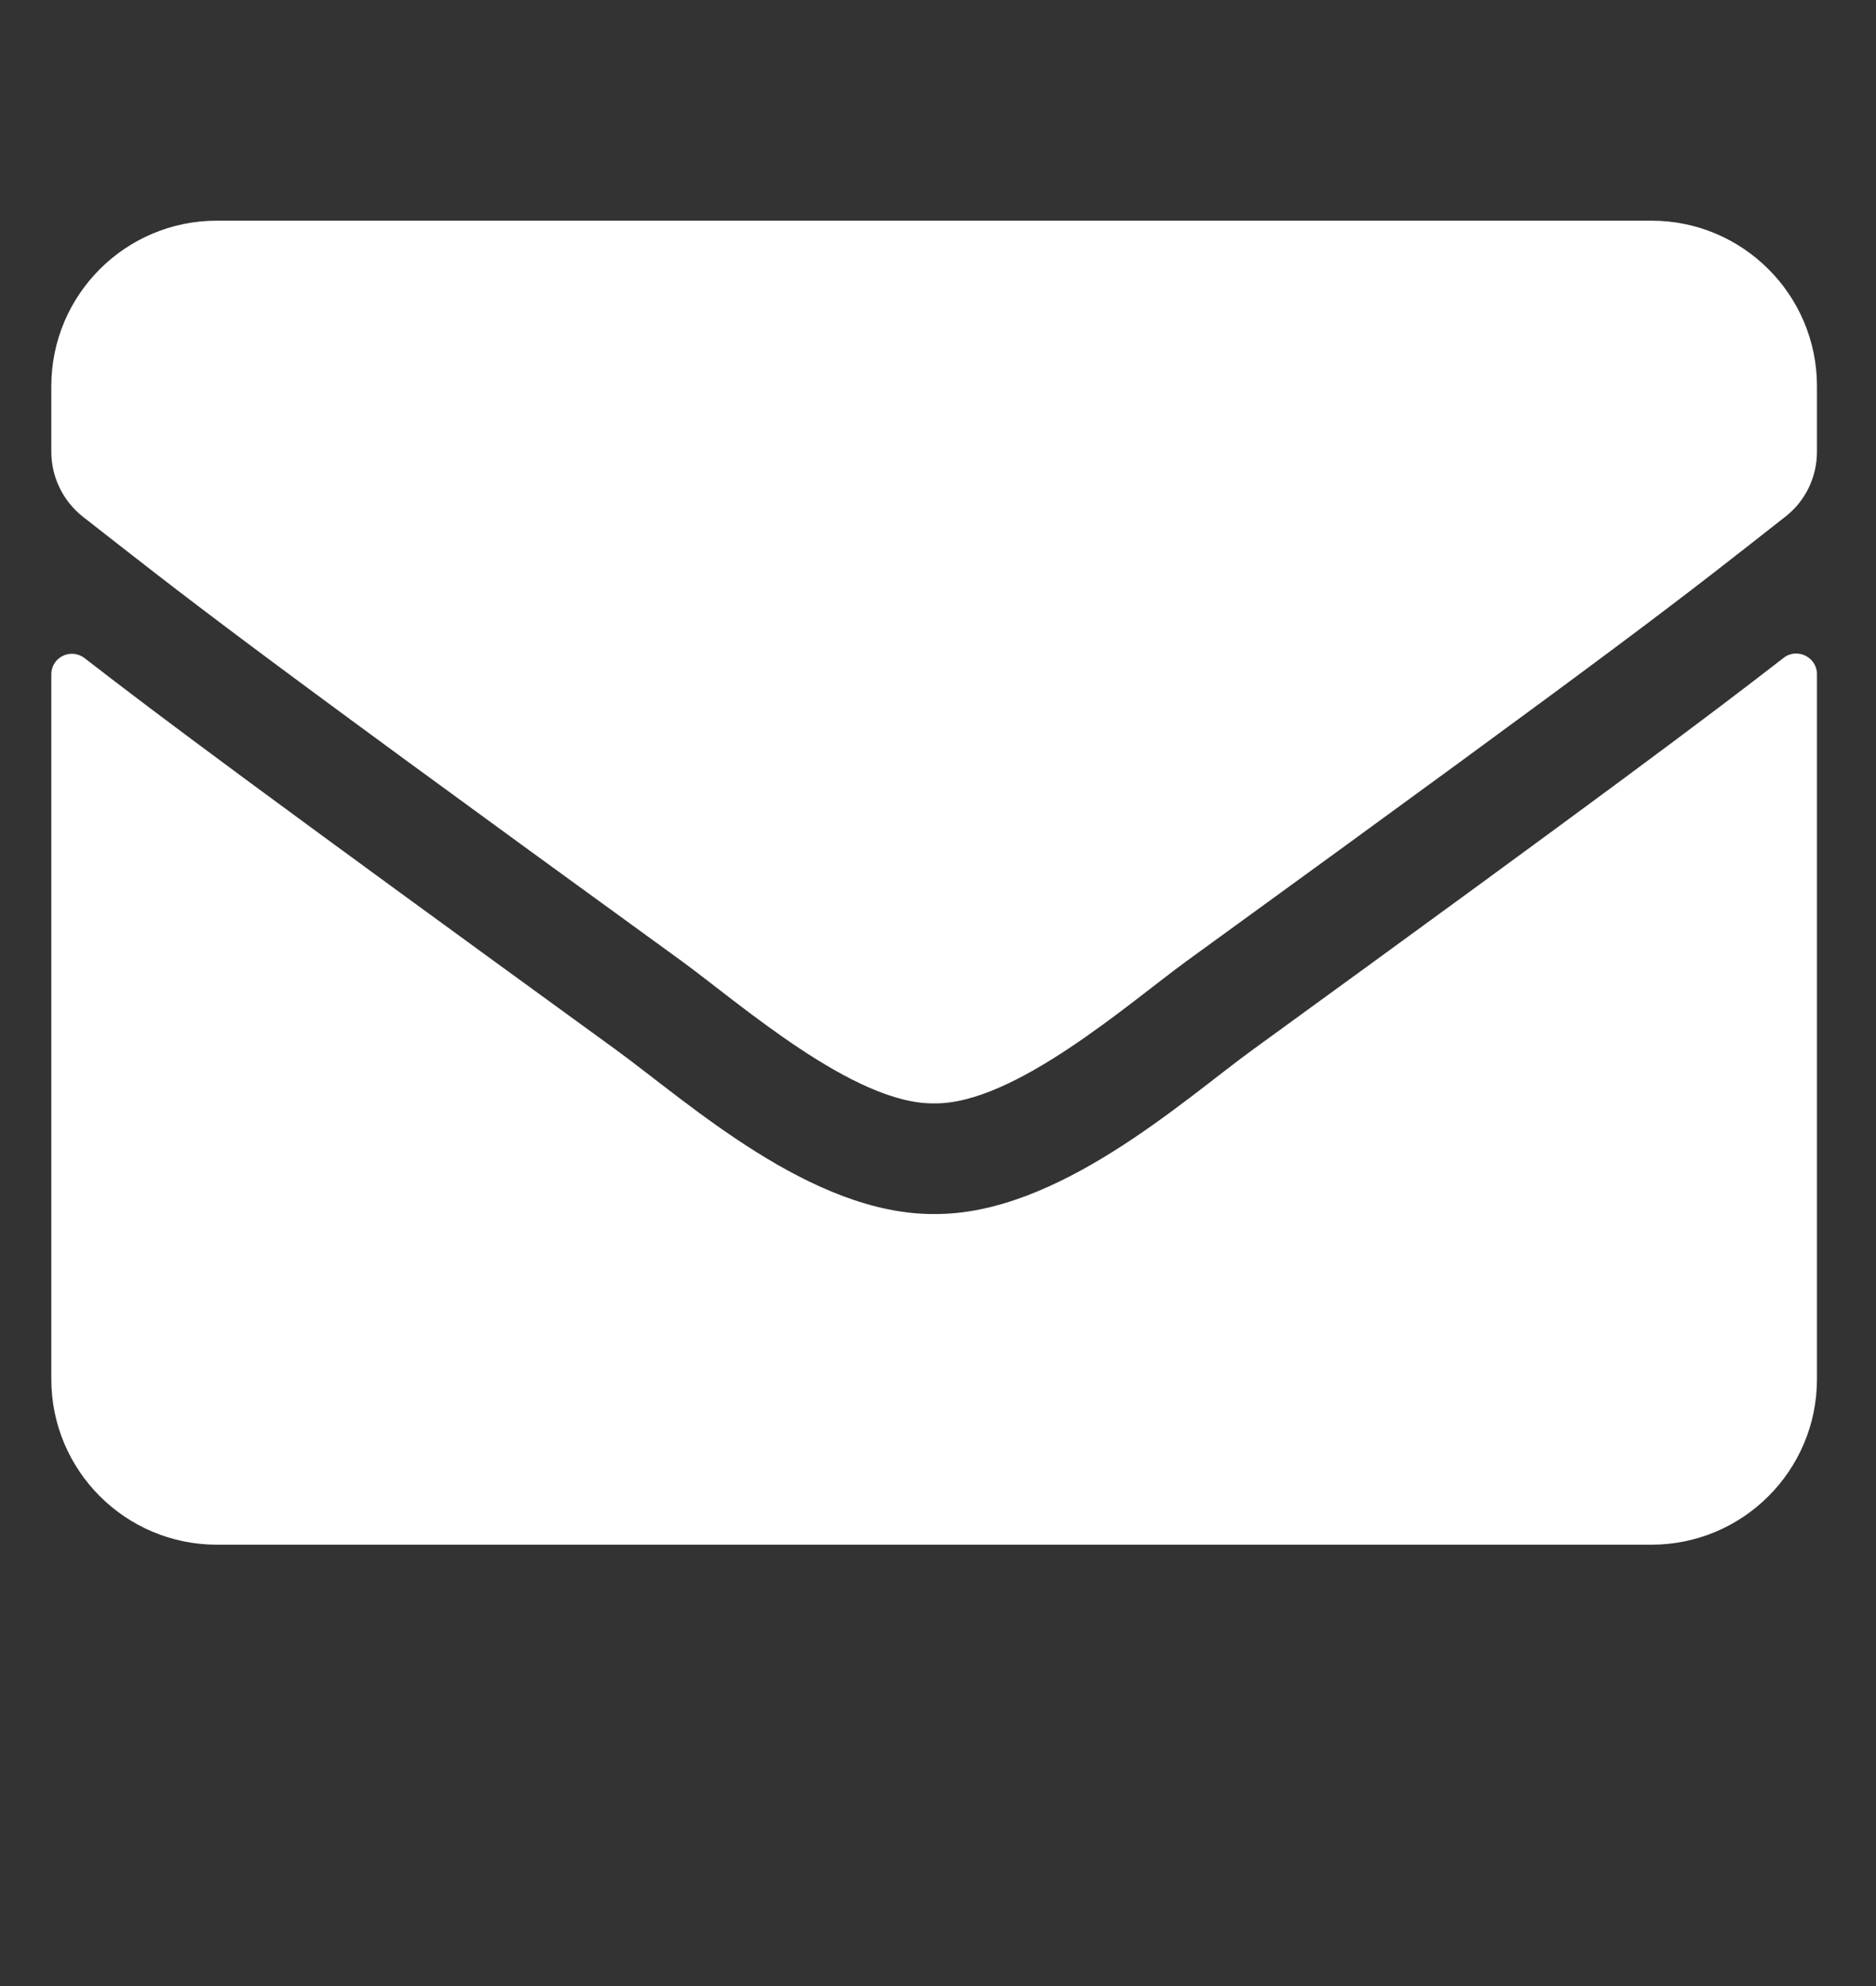 <svg width="17" height="18" viewBox="0 0 17 18" fill="none" xmlns="http://www.w3.org/2000/svg">
<rect x="0" y="0" width="17" height="18" fill="#333333" stroke="none"/>
<path d="M16.162 5.963C16.284 5.866 16.465 5.956 16.465 6.109V12.5C16.465 13.328 15.793 14 14.965 14H1.965C1.137 14 0.465 13.328 0.465 12.5V6.112C0.465 5.956 0.643 5.869 0.768 5.966C1.468 6.509 2.396 7.2 5.584 9.516C6.243 9.997 7.355 11.009 8.465 11.003C9.58 11.012 10.715 9.978 11.349 9.516C14.537 7.2 15.462 6.506 16.162 5.963ZM8.465 10C9.19 10.012 10.234 9.088 10.759 8.706C14.905 5.697 15.221 5.434 16.177 4.684C16.359 4.544 16.465 4.325 16.465 4.094V3.5C16.465 2.672 15.793 2 14.965 2H1.965C1.137 2 0.465 2.672 0.465 3.5V4.094C0.465 4.325 0.571 4.541 0.752 4.684C1.709 5.431 2.024 5.697 6.171 8.706C6.696 9.088 7.74 10.012 8.465 10Z" fill="white"/>
</svg>
